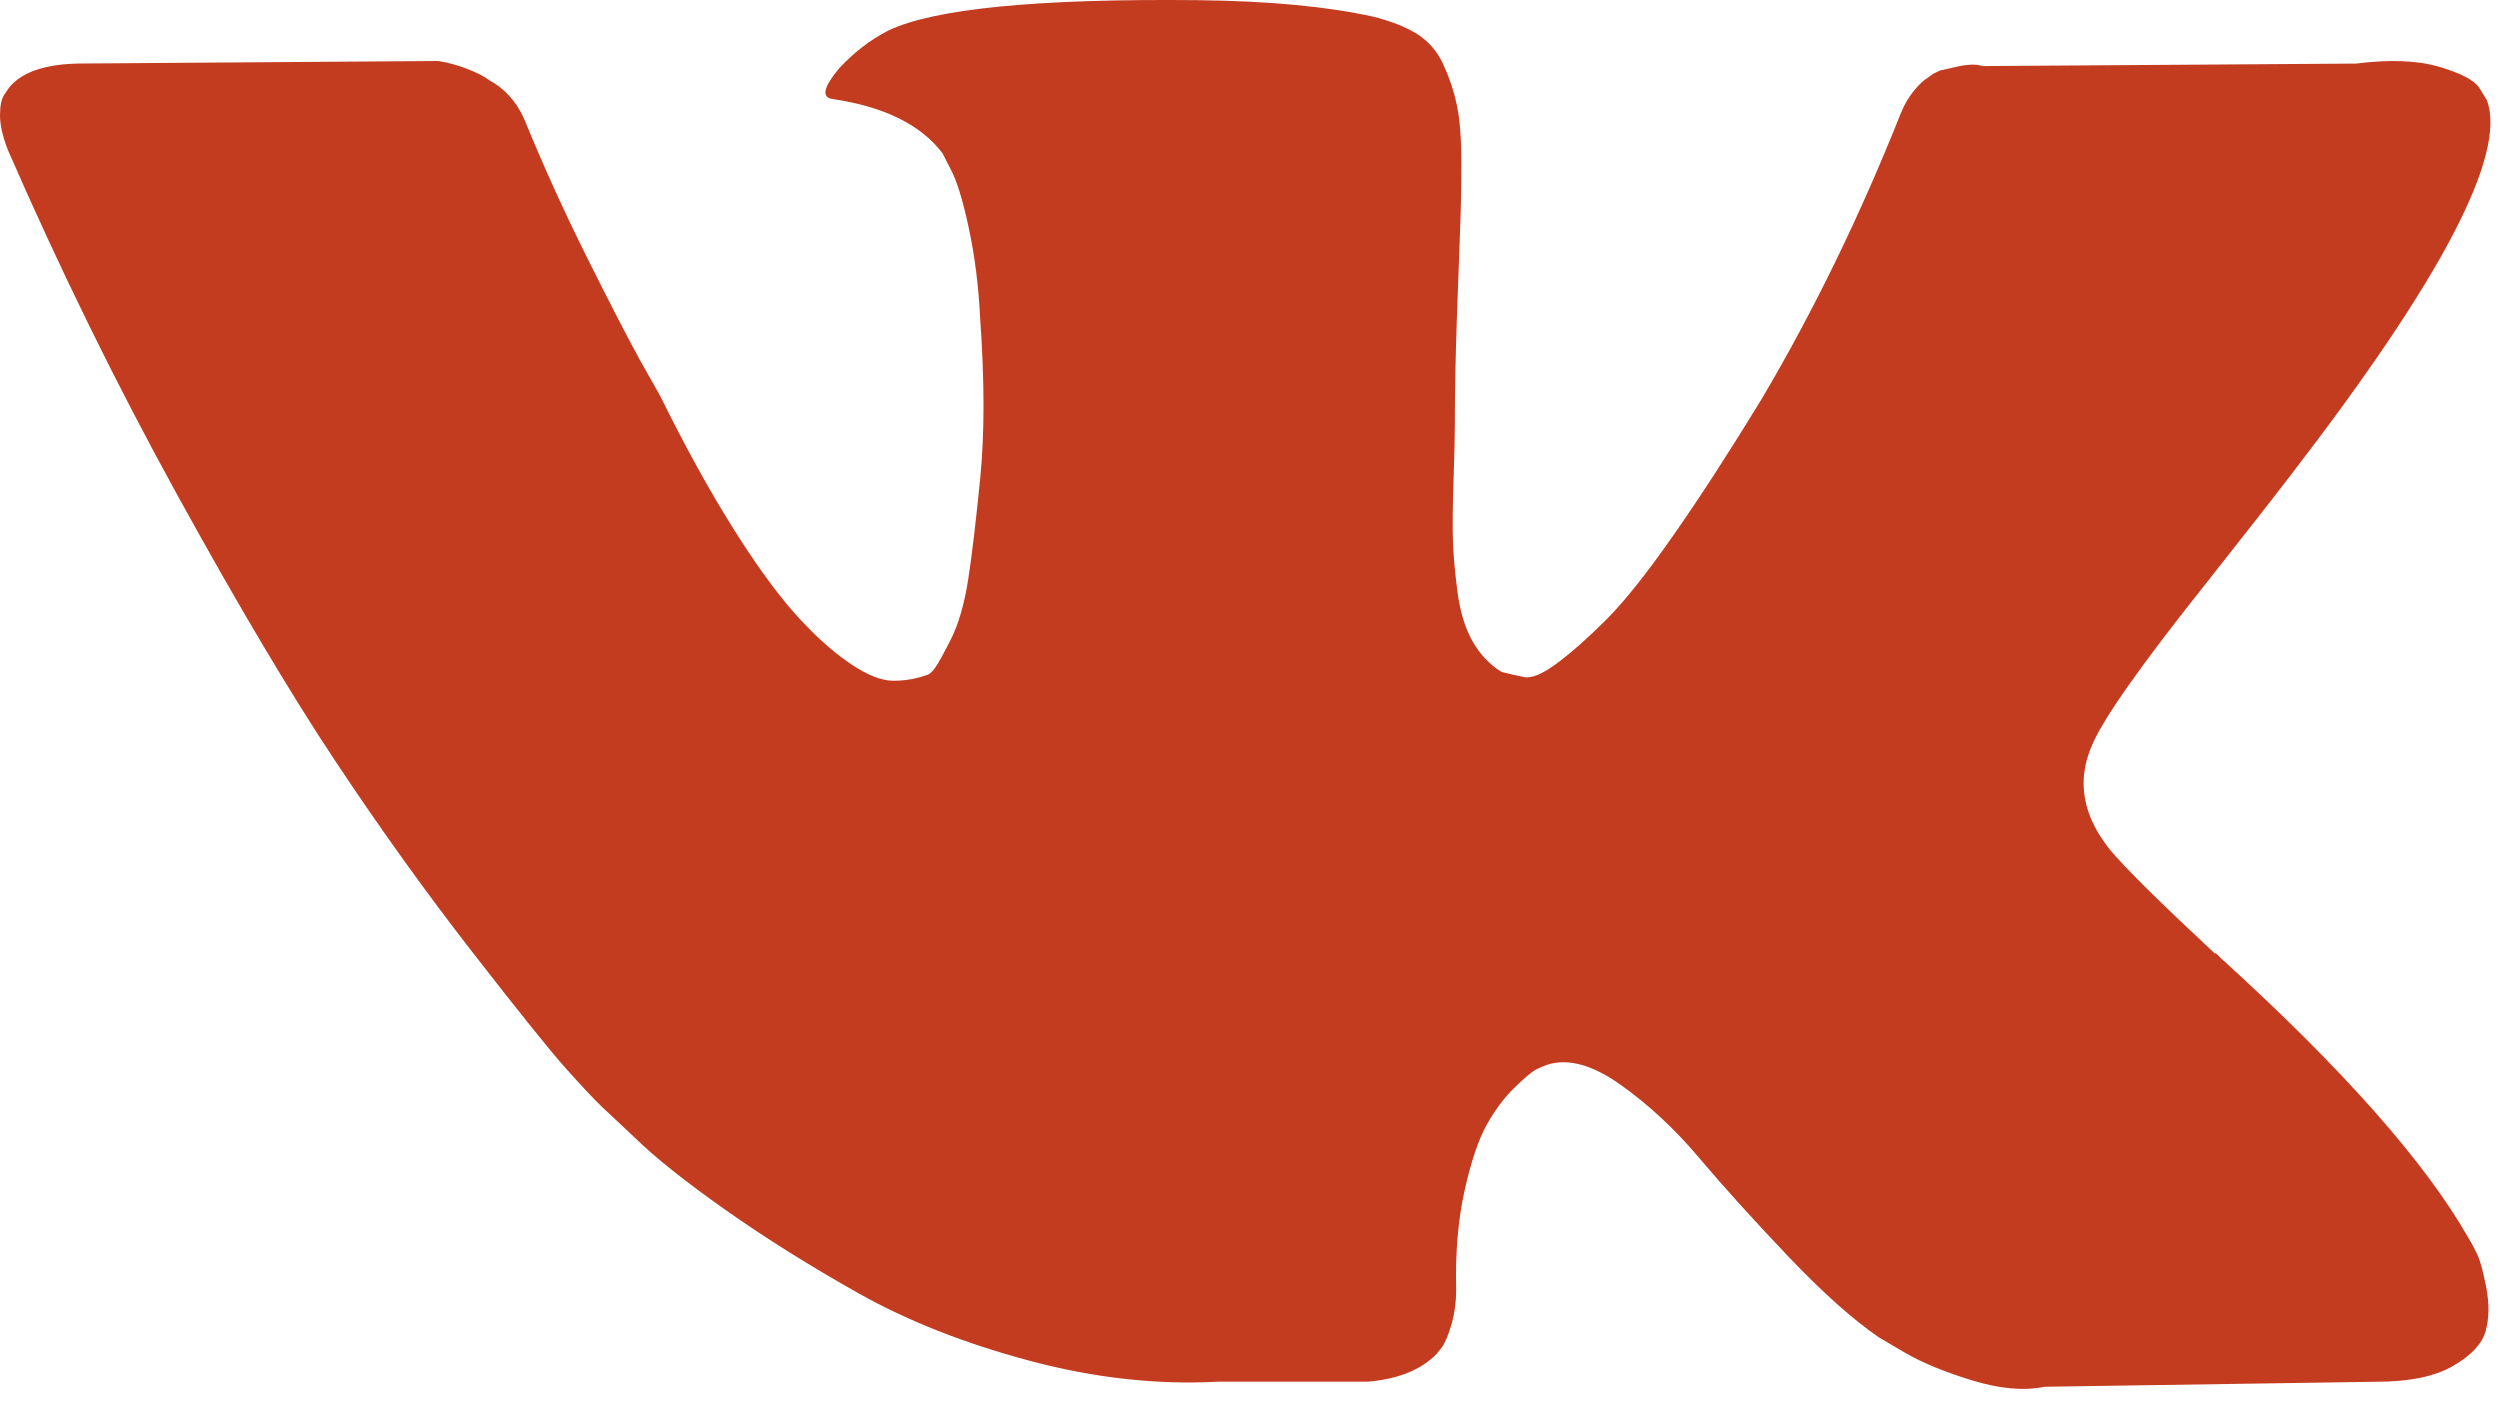 <?xml version="1.0" encoding="UTF-8"?> <svg xmlns="http://www.w3.org/2000/svg" width="30" height="17" viewBox="0 0 30 17" fill="none"> <path d="M29.727 15.052C29.69 14.976 29.657 14.912 29.625 14.862C29.107 13.949 28.116 12.829 26.653 11.5L26.622 11.47L26.607 11.455L26.591 11.44H26.576C25.912 10.821 25.491 10.405 25.316 10.192C24.993 9.787 24.921 9.376 25.097 8.96C25.222 8.646 25.689 7.982 26.498 6.968C26.923 6.43 27.26 6 27.509 5.675C29.304 3.343 30.082 1.853 29.843 1.204L29.75 1.052C29.688 0.961 29.527 0.877 29.268 0.801C29.009 0.725 28.677 0.712 28.272 0.763L23.791 0.793C23.718 0.768 23.615 0.77 23.48 0.801C23.345 0.831 23.277 0.847 23.277 0.847L23.199 0.885L23.137 0.93C23.085 0.961 23.029 1.014 22.966 1.09C22.904 1.166 22.852 1.255 22.811 1.356C22.323 2.583 21.768 3.724 21.146 4.778C20.762 5.407 20.41 5.952 20.088 6.413C19.766 6.875 19.496 7.214 19.279 7.432C19.061 7.65 18.864 7.825 18.687 7.957C18.511 8.089 18.376 8.145 18.283 8.124C18.189 8.104 18.102 8.084 18.018 8.063C17.873 7.972 17.756 7.848 17.668 7.691C17.58 7.534 17.52 7.336 17.489 7.097C17.458 6.859 17.44 6.654 17.435 6.481C17.43 6.309 17.432 6.066 17.443 5.751C17.453 5.437 17.458 5.224 17.458 5.113C17.458 4.727 17.466 4.309 17.481 3.858C17.497 3.407 17.51 3.049 17.52 2.786C17.531 2.522 17.536 2.243 17.536 1.949C17.536 1.655 17.518 1.424 17.481 1.257C17.446 1.09 17.391 0.928 17.318 0.77C17.246 0.613 17.139 0.492 17 0.405C16.859 0.319 16.685 0.251 16.478 0.2C15.928 0.078 15.228 0.012 14.377 0.002C12.448 -0.018 11.208 0.104 10.659 0.367C10.441 0.479 10.244 0.631 10.067 0.823C9.881 1.047 9.855 1.168 9.989 1.188C10.612 1.28 11.053 1.498 11.312 1.842L11.405 2.025C11.478 2.157 11.551 2.39 11.623 2.725C11.696 3.059 11.743 3.429 11.763 3.835C11.815 4.575 11.815 5.209 11.763 5.736C11.711 6.263 11.662 6.674 11.616 6.968C11.569 7.262 11.499 7.5 11.405 7.683C11.312 7.865 11.25 7.977 11.219 8.017C11.188 8.058 11.162 8.083 11.141 8.093C11.006 8.144 10.866 8.169 10.721 8.169C10.575 8.169 10.399 8.098 10.192 7.956C9.984 7.814 9.769 7.619 9.546 7.371C9.323 7.122 9.071 6.775 8.791 6.329C8.511 5.883 8.221 5.356 7.92 4.747L7.671 4.306C7.516 4.022 7.303 3.609 7.033 3.067C6.763 2.524 6.525 1.999 6.317 1.492C6.235 1.279 6.11 1.117 5.944 1.006L5.866 0.96C5.814 0.919 5.731 0.876 5.617 0.831C5.503 0.785 5.384 0.752 5.259 0.732L0.996 0.762C0.56 0.762 0.265 0.859 0.109 1.051L0.047 1.142C0.016 1.193 0 1.274 0 1.386C0 1.497 0.031 1.634 0.093 1.796C0.716 3.226 1.393 4.605 2.124 5.933C2.855 7.262 3.491 8.332 4.03 9.142C4.569 9.954 5.119 10.719 5.679 11.439C6.239 12.159 6.61 12.62 6.792 12.823C6.973 13.026 7.116 13.178 7.22 13.279L7.609 13.644C7.858 13.888 8.223 14.179 8.706 14.519C9.188 14.859 9.722 15.193 10.308 15.523C10.895 15.852 11.576 16.121 12.355 16.329C13.133 16.537 13.89 16.62 14.626 16.58H16.416C16.779 16.549 17.054 16.438 17.241 16.245L17.302 16.169C17.344 16.108 17.383 16.014 17.419 15.888C17.455 15.761 17.474 15.622 17.474 15.47C17.463 15.034 17.497 14.641 17.574 14.291C17.652 13.941 17.74 13.678 17.839 13.5C17.938 13.323 18.049 13.173 18.174 13.052C18.298 12.93 18.387 12.857 18.439 12.831C18.49 12.806 18.532 12.788 18.563 12.778C18.812 12.697 19.105 12.775 19.442 13.014C19.779 13.252 20.096 13.546 20.391 13.896C20.687 14.246 21.042 14.639 21.457 15.075C21.872 15.511 22.235 15.835 22.546 16.048L22.857 16.231C23.065 16.352 23.335 16.464 23.667 16.565C23.998 16.667 24.288 16.692 24.538 16.641L28.521 16.581C28.915 16.581 29.222 16.517 29.439 16.39C29.657 16.264 29.786 16.124 29.828 15.972C29.87 15.82 29.872 15.648 29.836 15.455C29.799 15.262 29.763 15.128 29.727 15.052Z" fill="#C43C20"></path> </svg> 